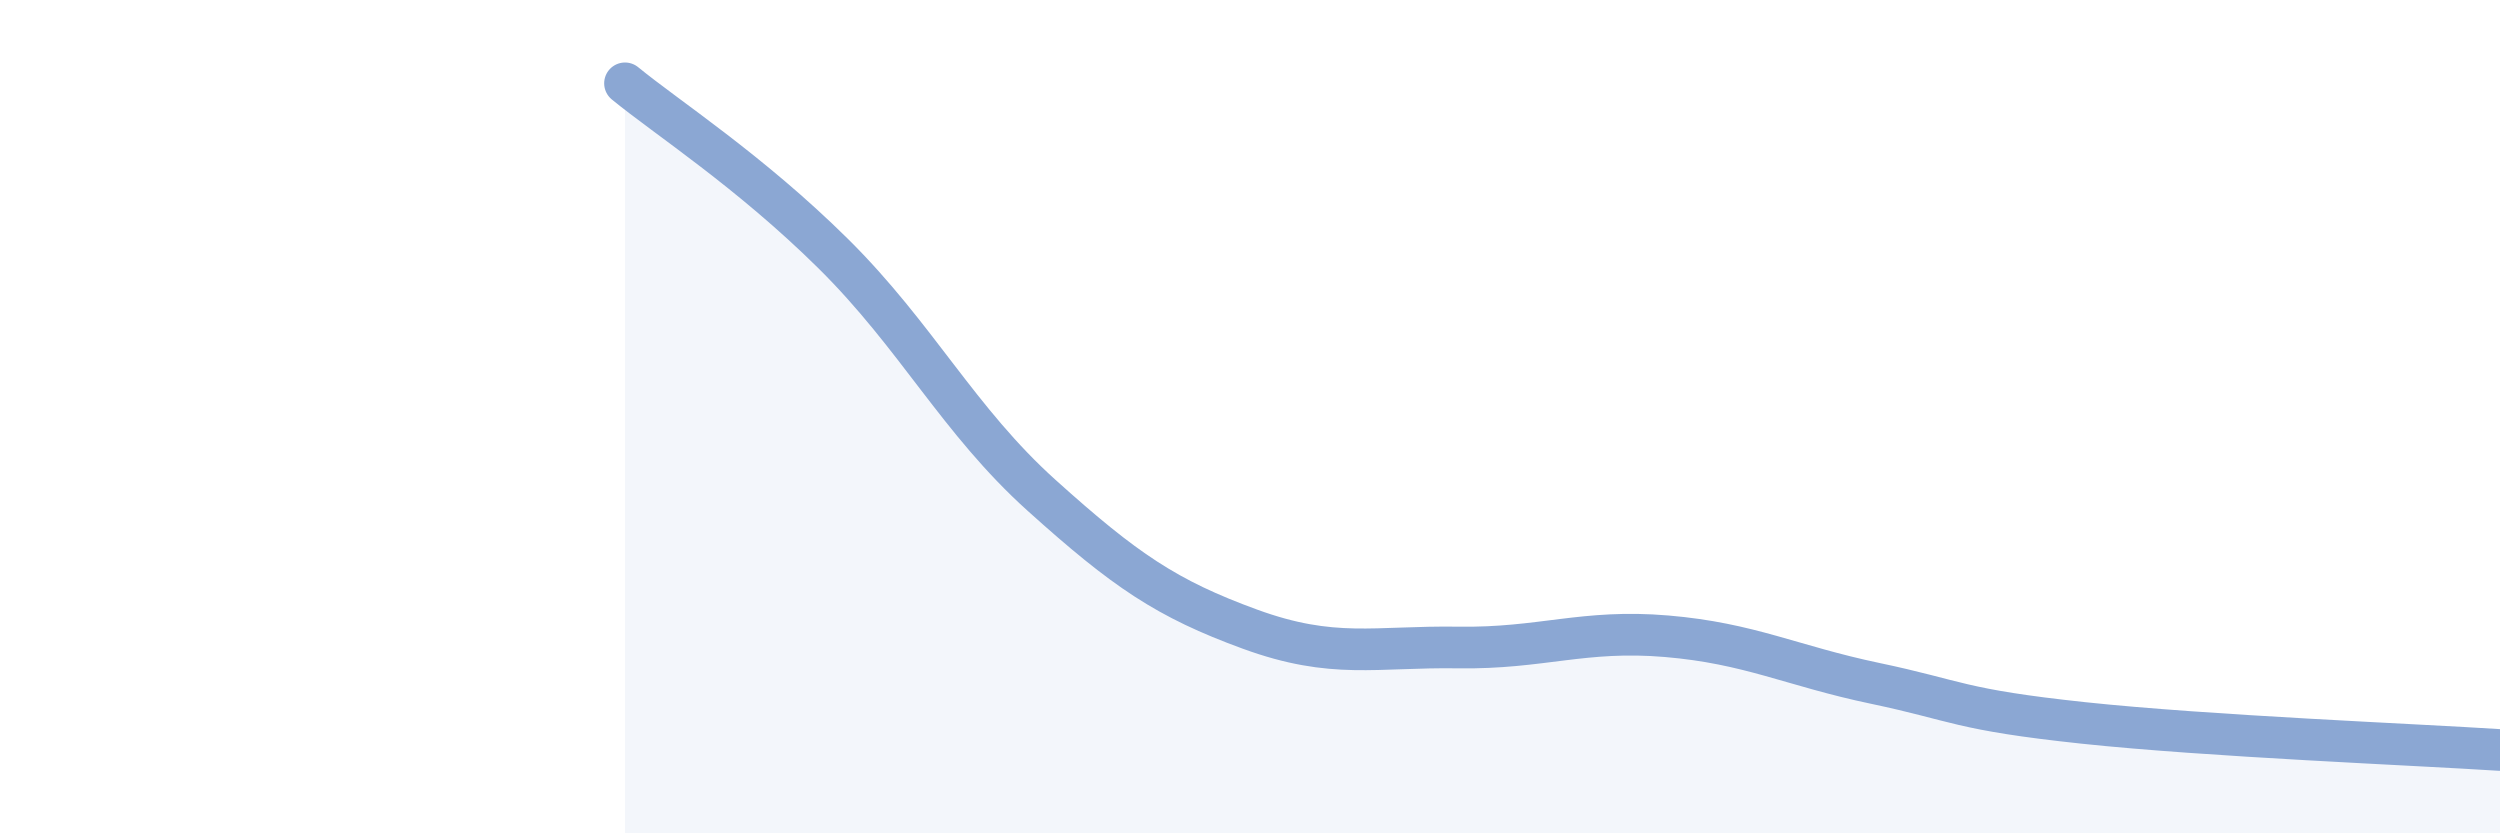 
    <svg width="60" height="20" viewBox="0 0 60 20" xmlns="http://www.w3.org/2000/svg">
      <path
        d="M 15,2 C 16,2.82 18,4.11 20,6.09 C 22,8.07 23,10.09 25,11.89 C 27,13.69 28,14.37 30,15.1 C 32,15.83 33,15.51 35,15.54 C 37,15.57 38,15.1 40,15.27 C 42,15.44 43,15.98 45,16.4 C 47,16.82 47,17.03 50,17.35 C 53,17.67 58,17.87 60,18L60 20L15 20Z"
        fill="#8ba7d3"
        opacity="0.1"
        stroke-linecap="round"
        stroke-linejoin="round"
      />
      <path
        d="M 15,2 C 16,2.82 18,4.11 20,6.09 C 22,8.07 23,10.09 25,11.89 C 27,13.69 28,14.37 30,15.1 C 32,15.83 33,15.51 35,15.54 C 37,15.57 38,15.1 40,15.27 C 42,15.44 43,15.98 45,16.4 C 47,16.82 47,17.03 50,17.35 C 53,17.67 58,17.87 60,18"
        stroke="#8ba7d3"
        stroke-width="1"
        fill="none"
        stroke-linecap="round"
        stroke-linejoin="round"
      />
    </svg>
  